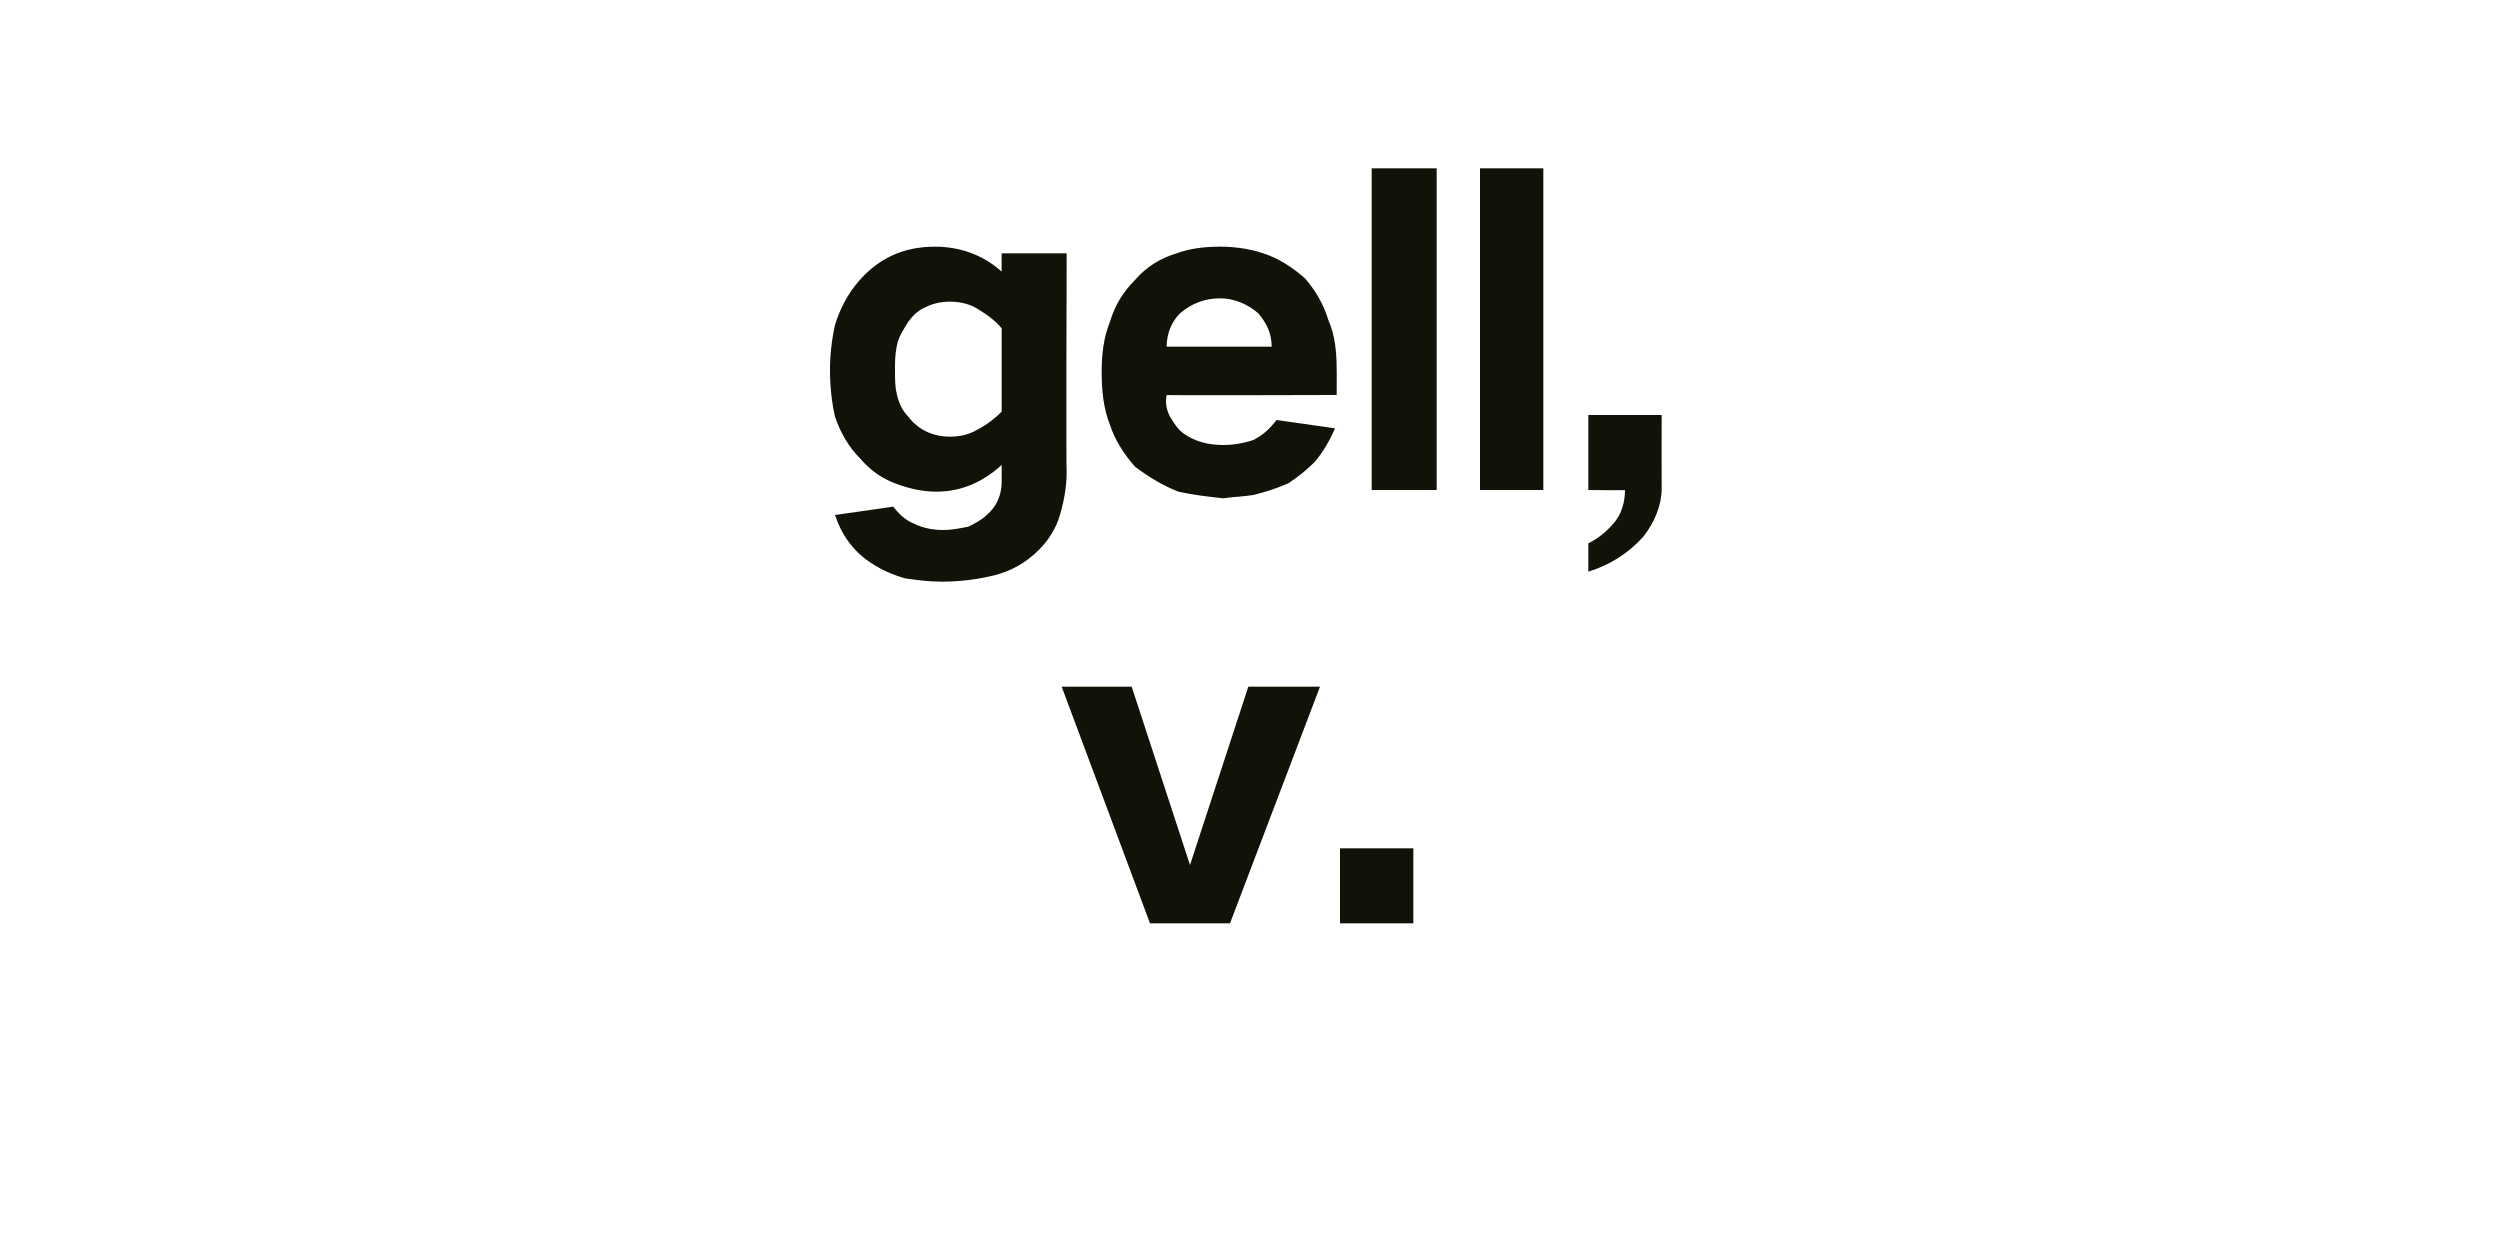 <?xml version="1.0" standalone="no"?>
<!DOCTYPE svg PUBLIC "-//W3C//DTD SVG 1.1//EN" "http://www.w3.org/Graphics/SVG/1.1/DTD/svg11.dtd">
<svg xmlns="http://www.w3.org/2000/svg" version="1.1" width="150px" height="74.3px" viewBox="0 -7 150 74.3" style="top:-7px">
  <desc>gell, v.</desc>
  <defs/>
  <g id="Polygon24140">
    <path d="M 63.7 34.2 L 69 48.4 L 73.8 48.4 L 79.2 34.2 L 74.9 34.2 L 71.4 44.9 L 71.4 44.9 L 67.9 34.2 L 63.7 34.2 Z M 80.4 43.9 L 80.4 48.4 L 84.8 48.4 L 84.8 43.9 L 80.4 43.9 Z " stroke="none" fill="#121209"/>
  </g>
  <g id="Polygon24139">
    <path d="M 50.1 12.5 C 49.9 13.4 49.8 14.3 49.8 15.2 C 49.8 16.2 49.9 17.1 50.1 18 C 50.4 18.9 50.9 19.8 51.6 20.5 C 52.2 21.2 52.9 21.7 53.7 22 C 54.5 22.3 55.3 22.5 56.2 22.5 C 57.7 22.5 59 21.9 60.1 20.9 C 60.1 20.9 60.1 21.9 60.1 21.9 C 60.1 22.7 59.8 23.4 59.2 23.9 C 58.9 24.2 58.5 24.4 58.1 24.6 C 57.6 24.7 57.1 24.8 56.6 24.8 C 56 24.8 55.4 24.7 54.8 24.4 C 54.3 24.2 53.9 23.8 53.6 23.4 C 53.6 23.4 50.1 23.9 50.1 23.9 C 50.5 25.1 51.2 26.1 52.3 26.8 C 52.9 27.2 53.6 27.5 54.3 27.7 C 55 27.8 55.7 27.9 56.5 27.9 C 57.4 27.9 58.4 27.8 59.3 27.6 C 60.3 27.4 61.2 27 62 26.3 C 62.7 25.7 63.2 25 63.5 24.2 C 63.8 23.3 64 22.3 64 21.3 C 63.96 21.33 64 8.2 64 8.2 L 60.1 8.2 C 60.1 8.2 60.09 9.33 60.1 9.3 C 59 8.3 57.6 7.8 56.1 7.8 C 54.2 7.8 52.7 8.5 51.5 9.9 C 50.9 10.6 50.4 11.5 50.1 12.5 C 50.1 12.5 50.1 12.5 50.1 12.5 Z M 58.6 18.8 C 58.1 19.1 57.5 19.2 57 19.2 C 56 19.2 55.1 18.8 54.5 18 C 54.1 17.6 53.9 17.1 53.8 16.6 C 53.7 16.2 53.7 15.7 53.7 15.2 C 53.7 14.7 53.7 14.3 53.8 13.8 C 53.9 13.2 54.2 12.8 54.5 12.3 C 54.8 11.9 55.1 11.6 55.6 11.4 C 56 11.2 56.5 11.1 57 11.1 C 57.5 11.1 58.1 11.2 58.6 11.5 C 59.1 11.8 59.7 12.2 60.1 12.7 C 60.1 12.7 60.1 17.7 60.1 17.7 C 59.7 18.1 59.2 18.5 58.6 18.8 C 58.6 18.8 58.6 18.8 58.6 18.8 Z M 66.6 12.3 C 66.2 13.3 66.1 14.3 66.1 15.3 C 66.1 16.4 66.2 17.5 66.6 18.5 C 66.9 19.4 67.4 20.2 68.1 21 C 68.9 21.6 69.7 22.1 70.7 22.5 C 71.6 22.7 72.5 22.8 73.4 22.9 C 74 22.8 74.6 22.8 75.2 22.7 C 76 22.5 76.6 22.3 77.3 22 C 77.9 21.6 78.4 21.2 78.9 20.7 C 79.4 20.1 79.8 19.4 80.1 18.7 C 80.1 18.7 76.6 18.2 76.6 18.2 C 76.2 18.7 75.8 19.1 75.2 19.4 C 74.6 19.6 74 19.7 73.4 19.7 C 72.5 19.7 71.7 19.5 71 19 C 70.6 18.7 70.4 18.3 70.2 18 C 70 17.6 69.9 17.2 70 16.7 C 69.96 16.73 80.2 16.7 80.2 16.7 C 80.2 16.7 80.21 15.15 80.2 15.2 C 80.2 14.1 80.1 13.1 79.7 12.2 C 79.4 11.2 78.9 10.4 78.3 9.7 C 77.5 9 76.7 8.5 75.8 8.2 C 74.9 7.9 74 7.8 73.2 7.8 C 72.3 7.8 71.4 7.9 70.6 8.2 C 69.6 8.5 68.8 9 68.1 9.8 C 67.4 10.5 66.9 11.3 66.6 12.3 C 66.6 12.3 66.6 12.3 66.6 12.3 Z M 70 13.8 C 70 13 70.3 12.3 70.8 11.8 C 71.5 11.2 72.3 10.9 73.2 10.9 C 74 10.9 74.8 11.2 75.5 11.8 C 76 12.4 76.3 13 76.3 13.8 C 76.3 13.8 70 13.8 70 13.8 Z M 82.3 3.1 L 82.3 22.4 L 86.2 22.4 L 86.2 3.1 L 82.3 3.1 Z M 88.8 3.1 L 88.8 22.4 L 92.6 22.4 L 92.6 3.1 L 88.8 3.1 Z M 96.9 24.3 C 96.4 24.9 95.9 25.3 95.3 25.6 C 95.3 25.6 95.3 27.3 95.3 27.3 C 96.6 26.9 97.7 26.2 98.6 25.2 C 99.3 24.3 99.7 23.3 99.7 22.3 C 99.69 22.25 99.7 17.9 99.7 17.9 L 95.3 17.9 L 95.3 22.4 C 95.3 22.4 97.54 22.43 97.5 22.4 C 97.5 23.1 97.3 23.8 96.9 24.3 C 96.9 24.3 96.9 24.3 96.9 24.3 Z " stroke="none" fill="#121209"/>
  </g>
</svg>